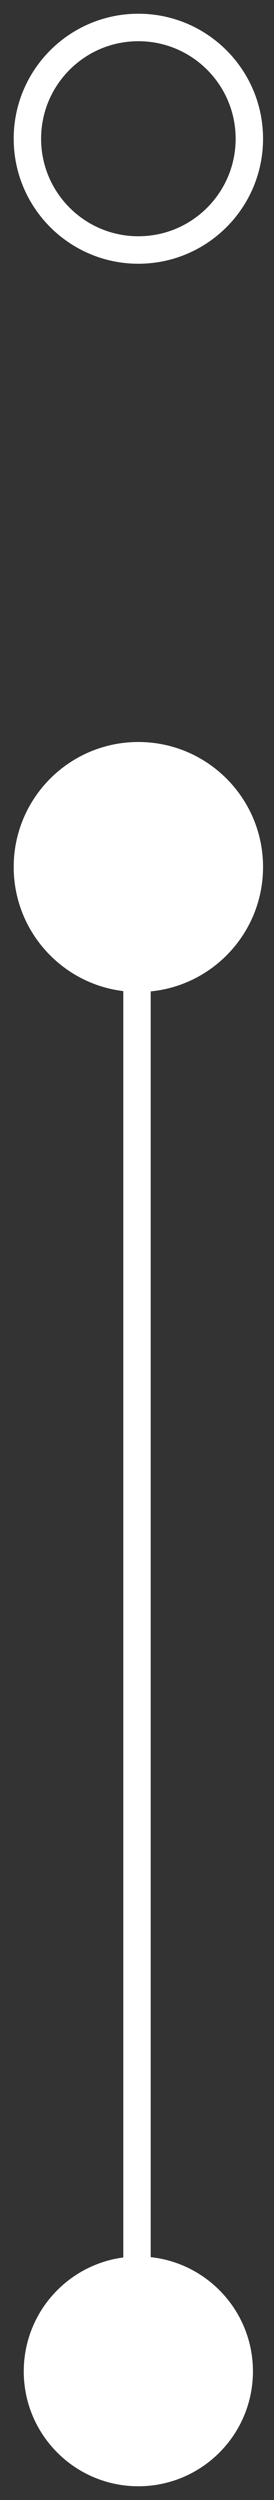 <?xml version="1.0" encoding="UTF-8"?> <svg xmlns="http://www.w3.org/2000/svg" width="10" height="91" viewBox="0 0 10 91" fill="none"><rect x="0" y="0" width="10" height="91" fill="#333333" stroke="none"/><path d="M5 86L5 36" stroke="white" stroke-miterlimit="10"></path><path d="M9.1 31.559C9.1 29.322 7.287 27.509 5.05 27.509C2.813 27.509 1 29.322 1 31.559C1 33.796 2.813 35.609 5.05 35.609C7.287 35.609 9.1 33.796 9.1 31.559Z" fill="white" stroke="white"></path><path d="M9.1 5.05C9.1 2.813 7.287 1 5.05 1C2.813 1 1 2.813 1 5.05C1 7.287 2.813 9.1 5.05 9.1C7.287 9.1 9.1 7.287 9.1 5.05Z" stroke="white"></path><path d="M8.731 86.318C8.731 84.285 7.082 82.636 5.049 82.636C3.016 82.636 1.367 84.285 1.367 86.318C1.367 88.352 3.016 90 5.049 90C7.082 90 8.731 88.352 8.731 86.318Z" fill="white" stroke="white"></path></svg> 